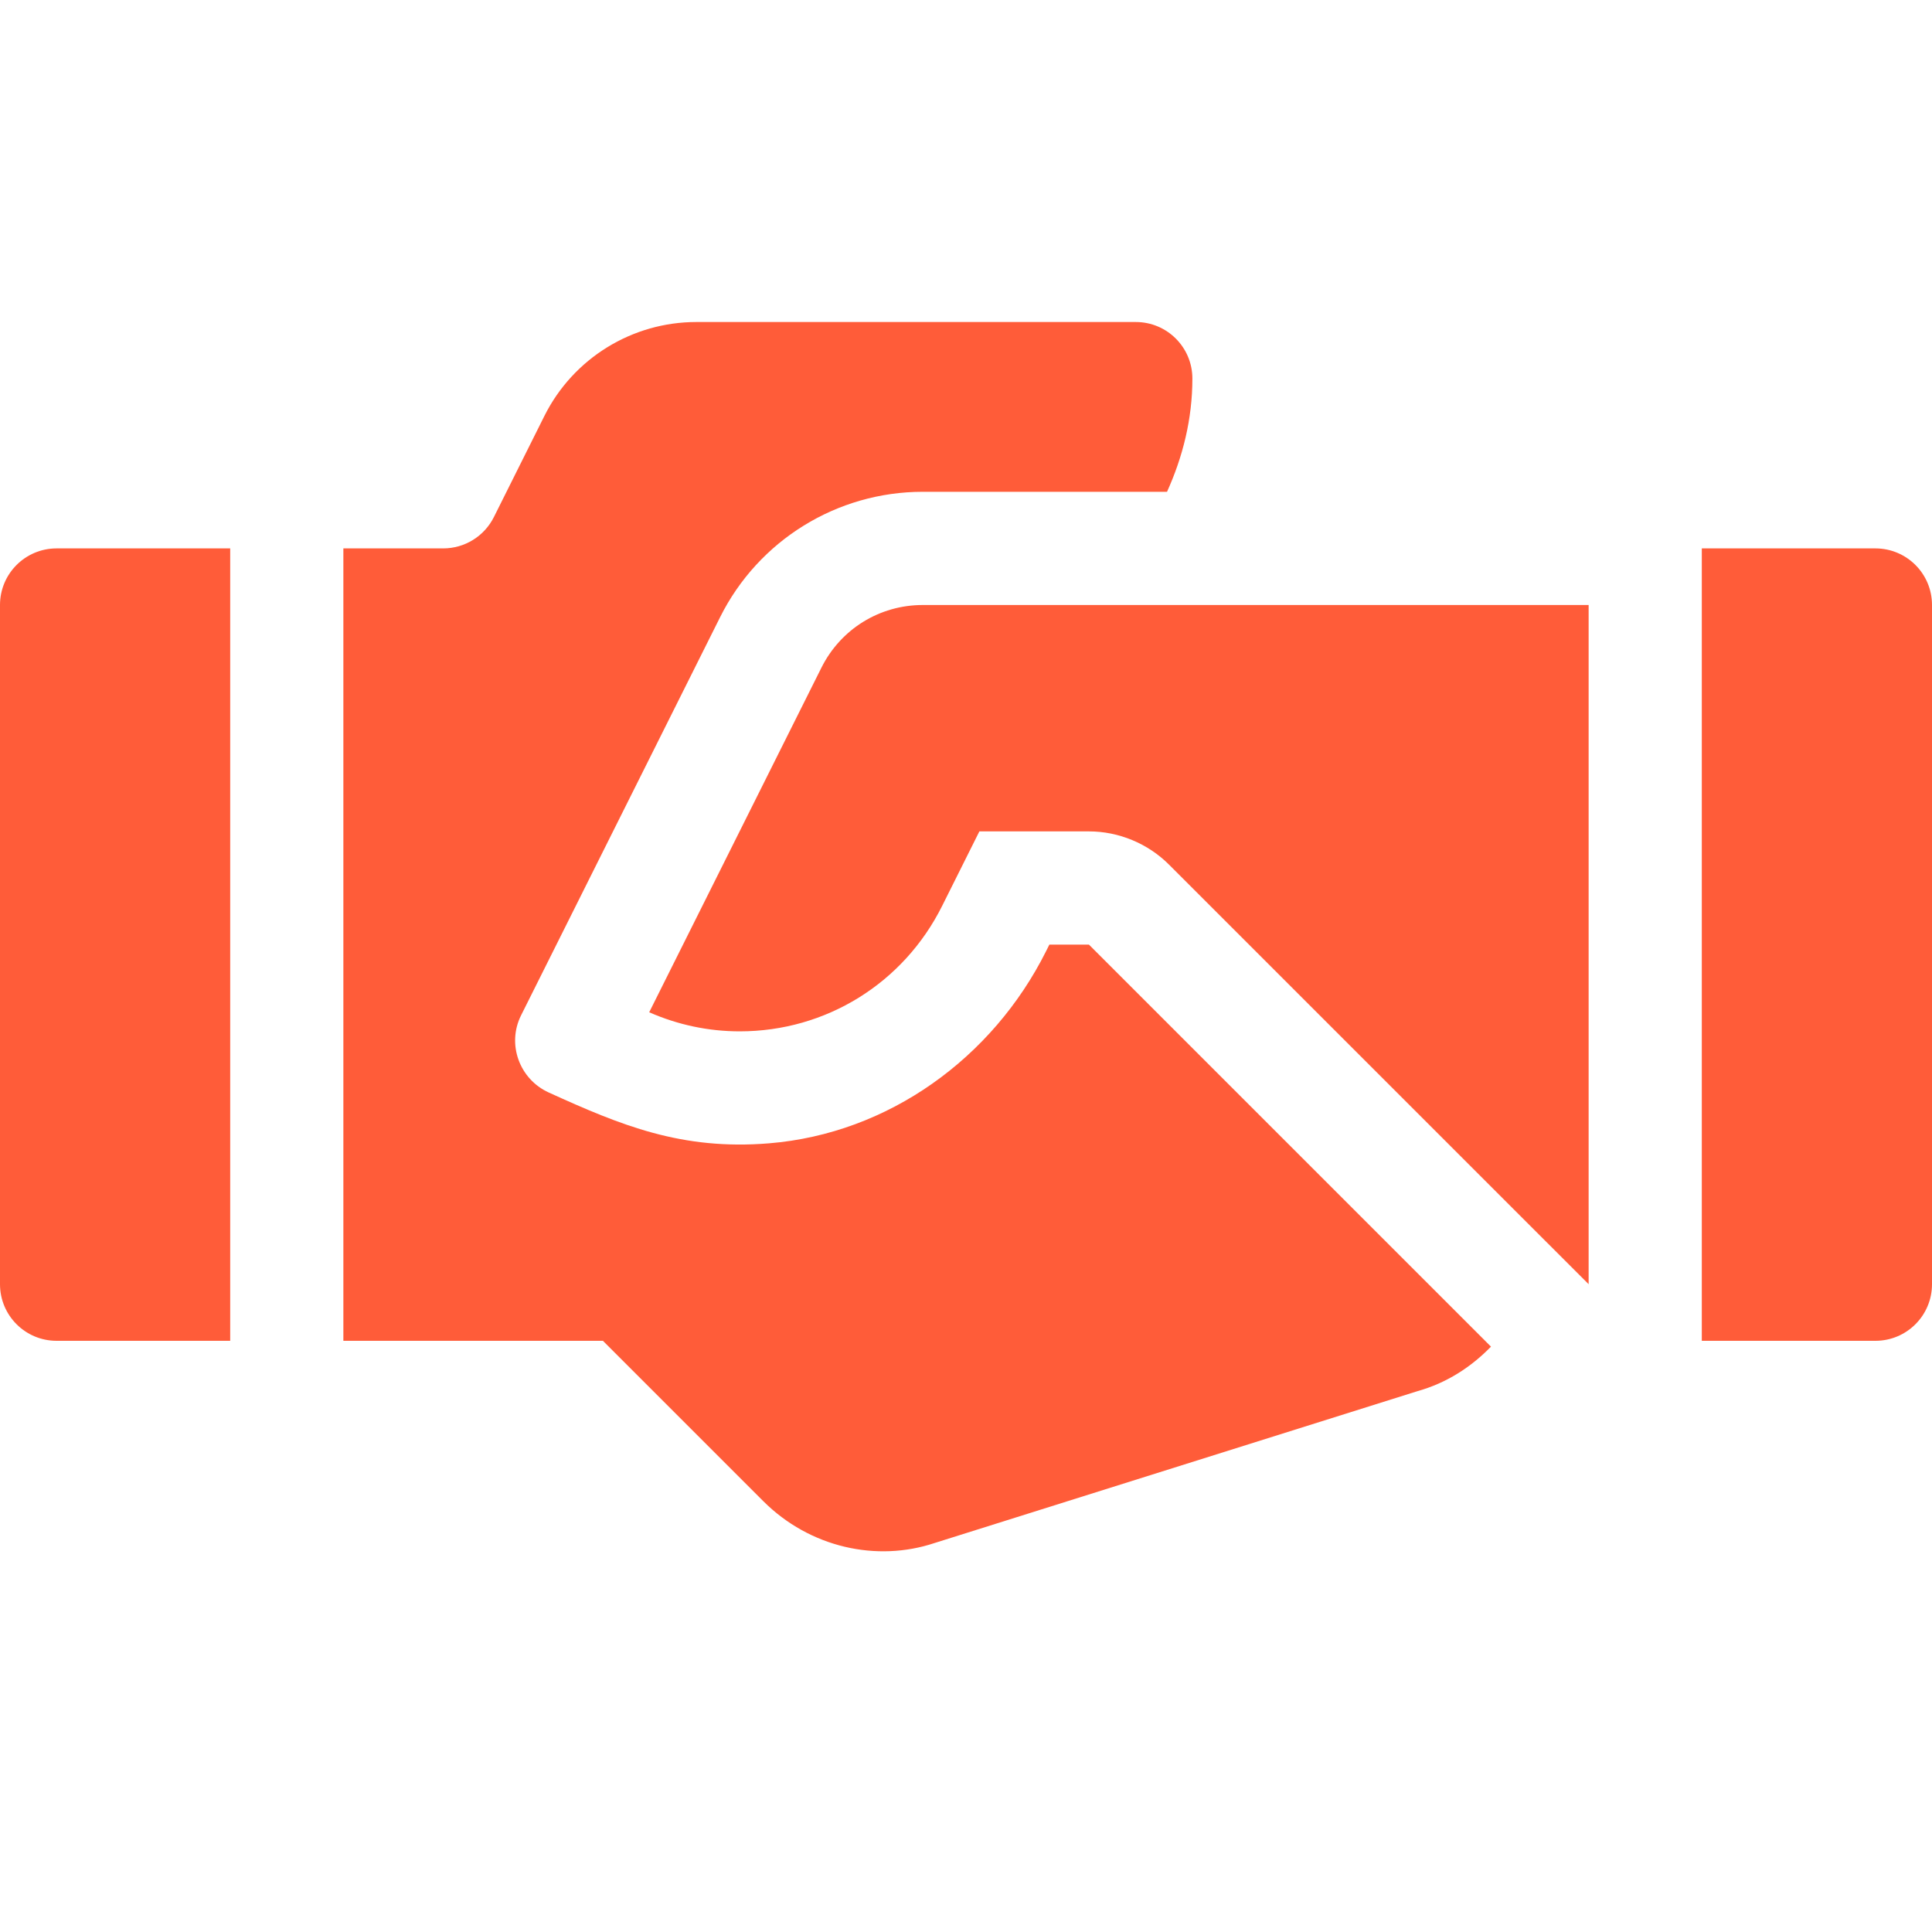 <svg width="40" height="40" viewBox="0 0 40 40" fill="none" xmlns="http://www.w3.org/2000/svg">
<g clip-path="url(#clip0_5004_2819)">
<path d="M38.828 11.354H35.234V27.76H38.828C39.476 27.76 40 27.236 40 26.588V12.526C40 11.878 39.476 11.354 38.828 11.354Z" fill="#FF5C39"/>
<path d="M1.172 11.354C0.524 11.354 0 11.878 0 12.526V26.588C0 27.236 0.524 27.76 1.172 27.76H4.766V11.354H1.172Z" fill="#FF5C39"/>
<path d="M19.105 12.526C18.211 12.526 17.408 13.023 17.008 13.821L13.441 20.958C14.039 21.22 14.67 21.353 15.316 21.353C17.1 21.353 18.706 20.358 19.506 18.756L20.277 17.213H22.545C23.162 17.213 23.766 17.464 24.202 17.9L32.891 26.588V12.526H19.105Z" fill="#FF5C39"/>
<path d="M22.545 19.557H21.726L21.658 19.693C20.551 21.906 18.392 23.469 15.925 23.671C14.11 23.82 12.852 23.297 11.361 22.619C10.754 22.343 10.49 21.619 10.788 21.022L14.911 12.774C15.705 11.186 17.329 10.182 19.105 10.182H24.162C24.487 9.463 24.687 8.678 24.687 7.838C24.687 7.191 24.163 6.667 23.515 6.667H14.418C13.086 6.667 11.868 7.419 11.272 8.61L10.225 10.706C10.026 11.103 9.62 11.354 9.176 11.354H7.109V27.76H12.483L15.803 31.08C16.766 32.042 18.152 32.346 19.348 31.947L29.355 28.8C29.953 28.632 30.458 28.303 30.869 27.881L22.545 19.557Z" fill="#FF5C39"/>
</g>
<defs>
<clipPath id="clip0_5004_2819">
<rect width="40" height="40" fill="white"/>
</clipPath>
</defs>
</svg>
